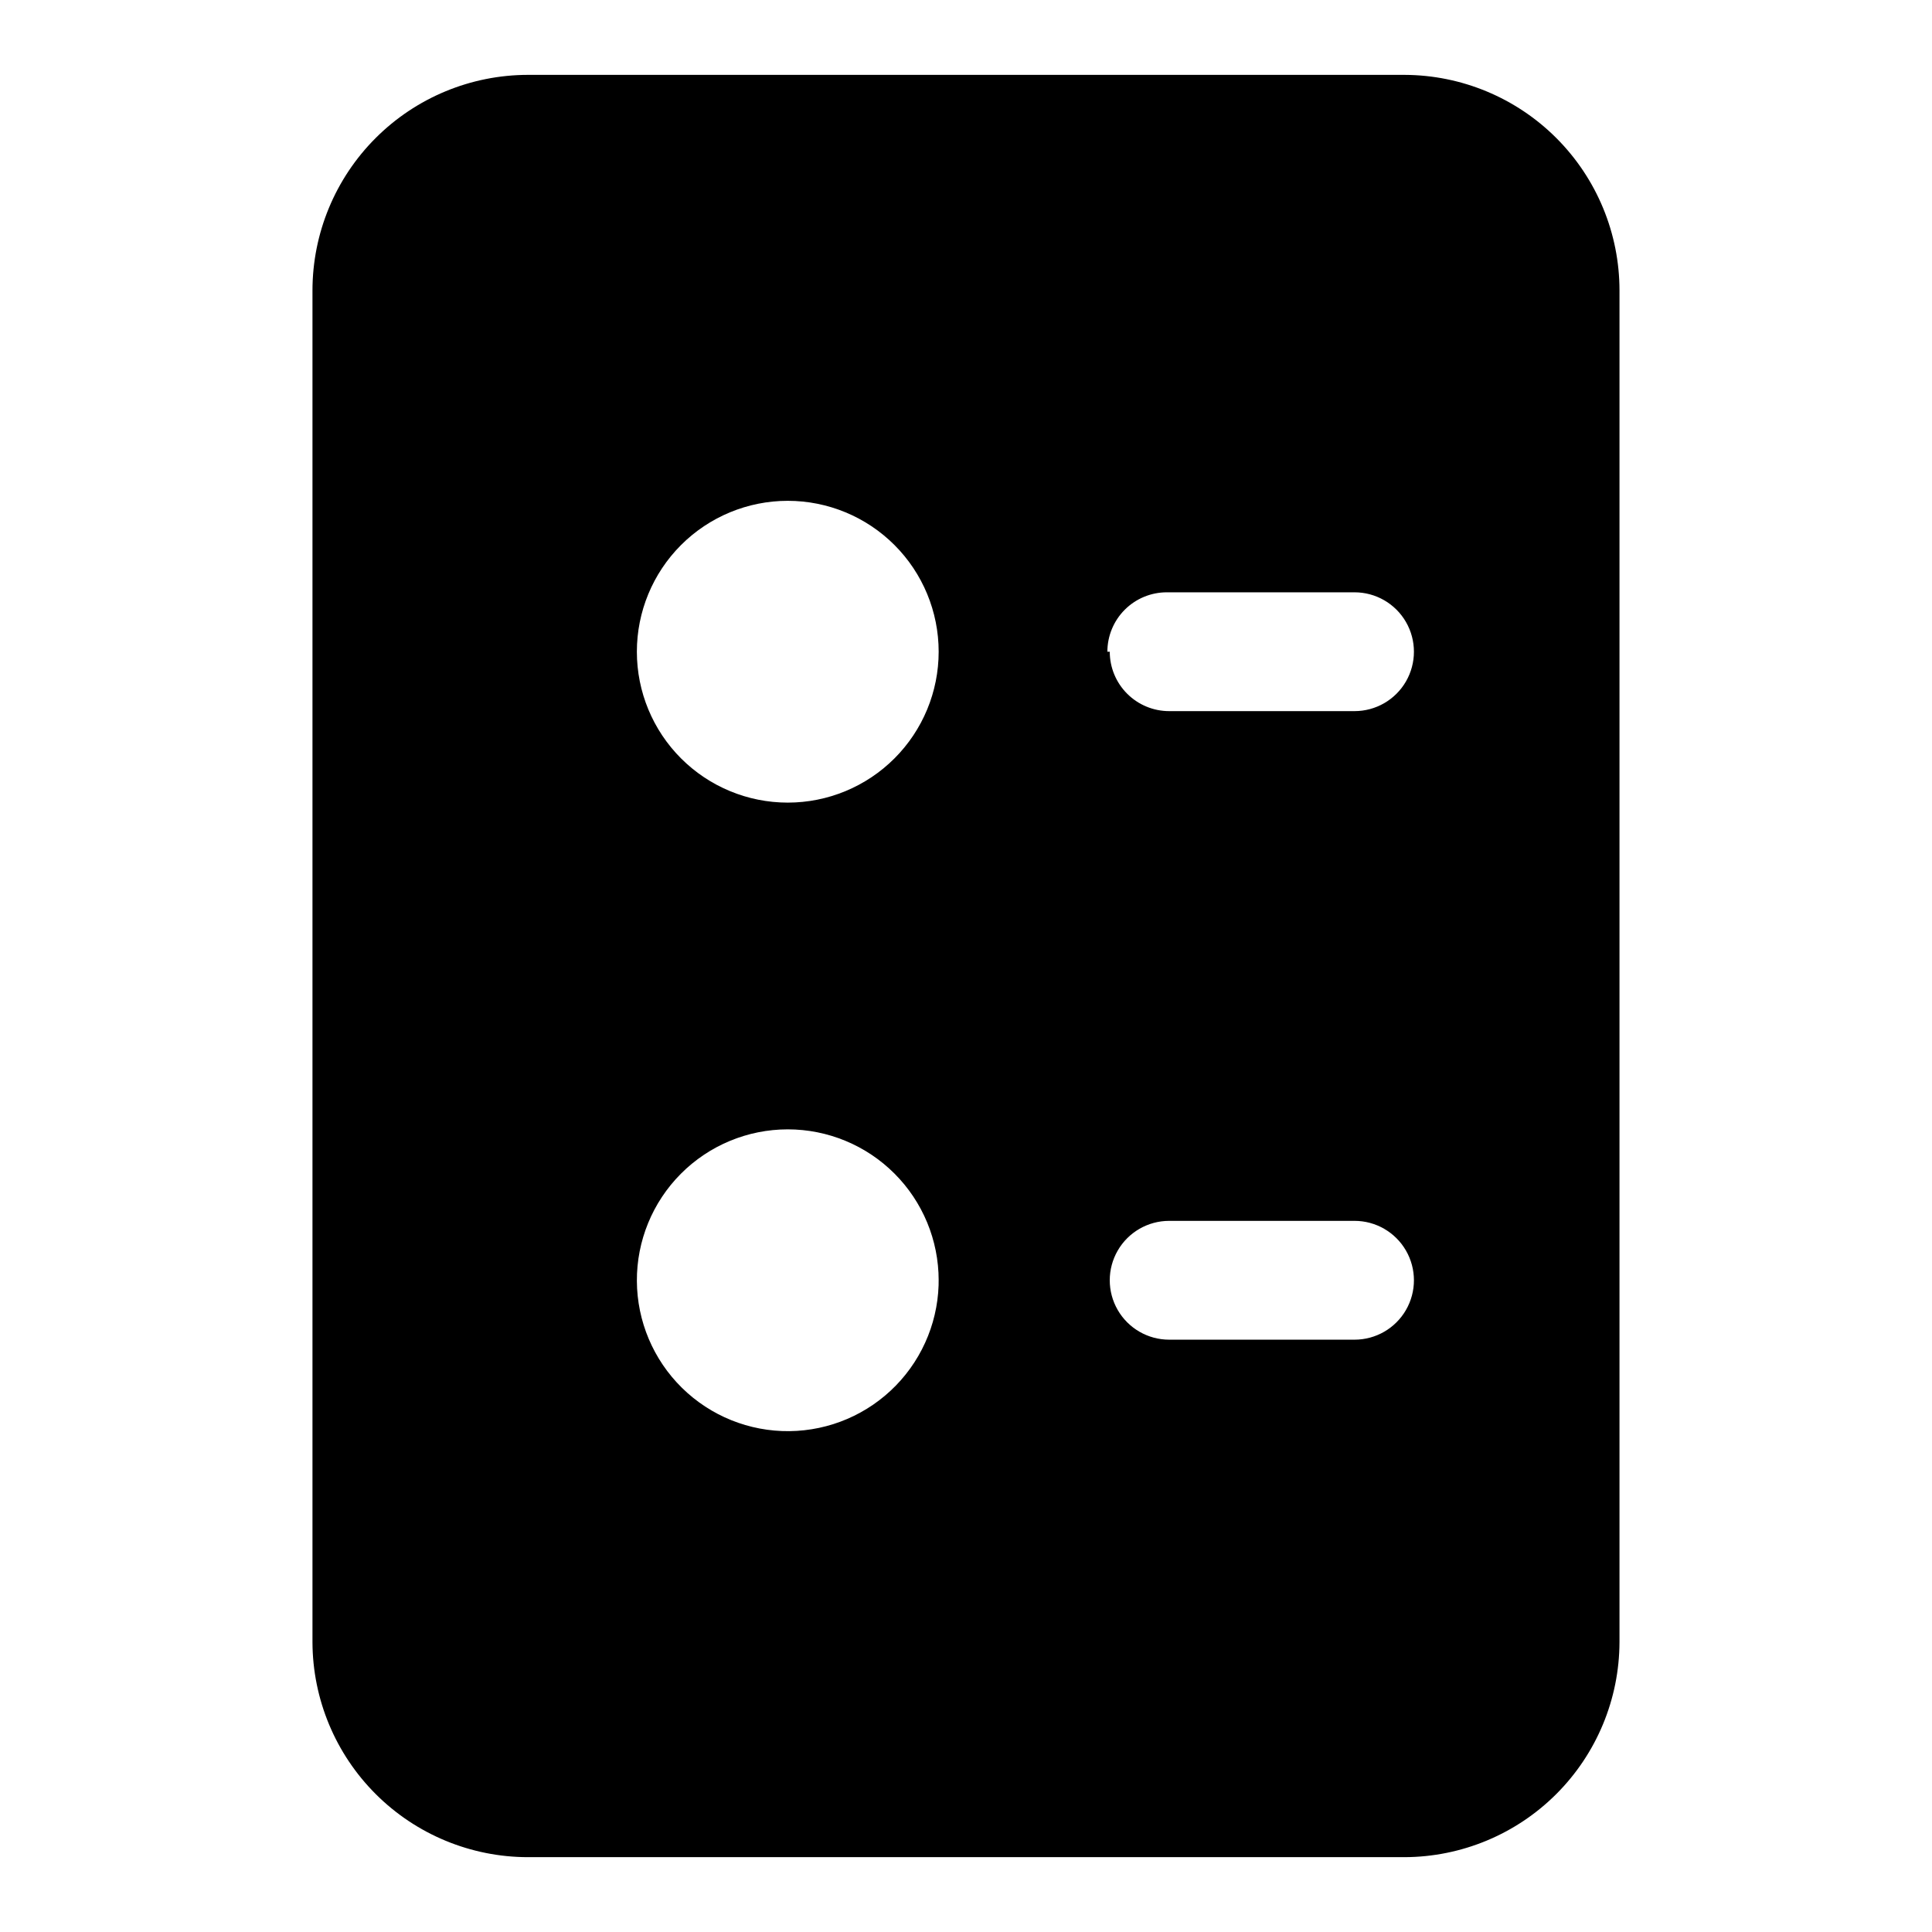 <?xml version="1.0" encoding="UTF-8"?>
<!-- Uploaded to: ICON Repo, www.iconrepo.com, Generator: ICON Repo Mixer Tools -->
<svg fill="#000000" width="800px" height="800px" version="1.1" viewBox="144 144 512 512" xmlns="http://www.w3.org/2000/svg">
 <path d="m516.19 163.84h-232.23c-15.156 0-29.695 6.023-40.41 16.742-10.719 10.715-16.742 25.254-16.742 40.41v358.18c0.043 15.133 6.082 29.629 16.797 40.312 10.711 10.684 25.227 16.684 40.355 16.684h232.23c15.102-0.043 29.574-6.059 40.254-16.738 10.68-10.68 16.695-25.152 16.738-40.258v-358.18c0-15.129-6-29.641-16.684-40.355-10.684-10.715-25.18-16.754-40.309-16.797zm-62.977 303.7h49.75c5.625 0 10.82 3.004 13.633 7.875 2.812 4.871 2.812 10.871 0 15.742s-8.008 7.871-13.633 7.871h-49.121c-5.625 0-10.824-3-13.637-7.871s-2.812-10.871 0-15.742c2.812-4.871 8.012-7.875 13.637-7.875zm-15.742-150.83h-0.004c0-4.176 1.66-8.18 4.613-11.133 2.953-2.949 6.957-4.609 11.133-4.609h49.75c5.625 0 10.82 3 13.633 7.871s2.812 10.875 0 15.746c-2.812 4.871-8.008 7.871-13.633 7.871h-49.121c-4.176 0-8.18-1.66-11.133-4.613-2.953-2.949-4.613-6.957-4.613-11.133zm-84.707 39.992c-10.605 0-20.777-4.215-28.277-11.715s-11.711-17.668-11.711-28.277c0-10.605 4.211-20.777 11.711-28.277 7.5-7.496 17.672-11.711 28.277-11.711s20.777 4.215 28.277 11.711c7.5 7.5 11.715 17.672 11.715 28.277 0 10.609-4.215 20.777-11.715 28.277s-17.672 11.715-28.277 11.715zm39.988 125.95h0.004c0.168 10.641-3.914 20.906-11.34 28.531s-17.582 11.973-28.227 12.086c-10.641 0.109-20.887-4.023-28.473-11.488-7.582-7.465-11.879-17.645-11.938-28.289-0.055-10.641 4.133-20.867 11.637-28.41 7.504-7.547 17.707-11.789 28.348-11.793 10.605 0 20.777 4.215 28.277 11.715s11.715 17.672 11.715 28.277z"/>
</svg>